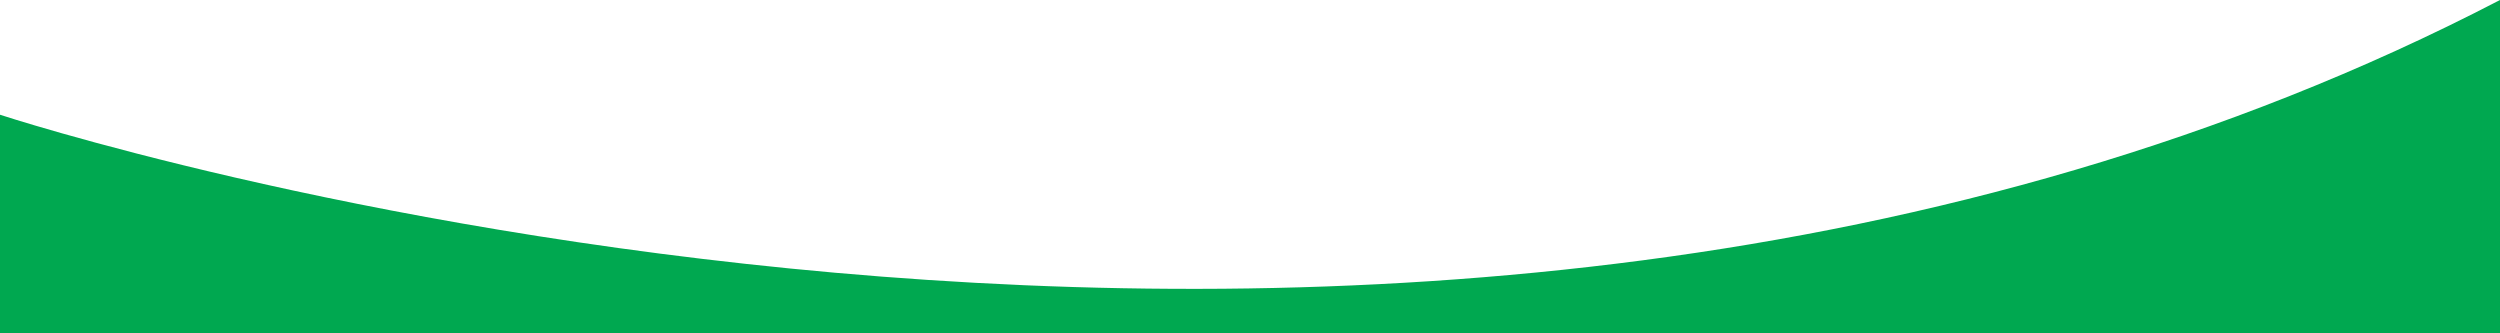 <?xml version="1.0" encoding="utf-8"?>
<!-- Generator: Adobe Illustrator 26.0.3, SVG Export Plug-In . SVG Version: 6.00 Build 0)  -->
<svg version="1.1" id="Layer_1" xmlns="http://www.w3.org/2000/svg" xmlns:xlink="http://www.w3.org/1999/xlink" x="0px" y="0px"
	 width="900px" height="120px" viewBox="0 0 900 120" style="enable-background:new 0 0 900 120;" xml:space="preserve">
<style type="text/css">
	.st0{fill:#00A850;}
</style>
<path class="st0" d="M0,41.3V120h900V0C502.1,206.8,0,41.3,0,41.3z"/>
</svg>
